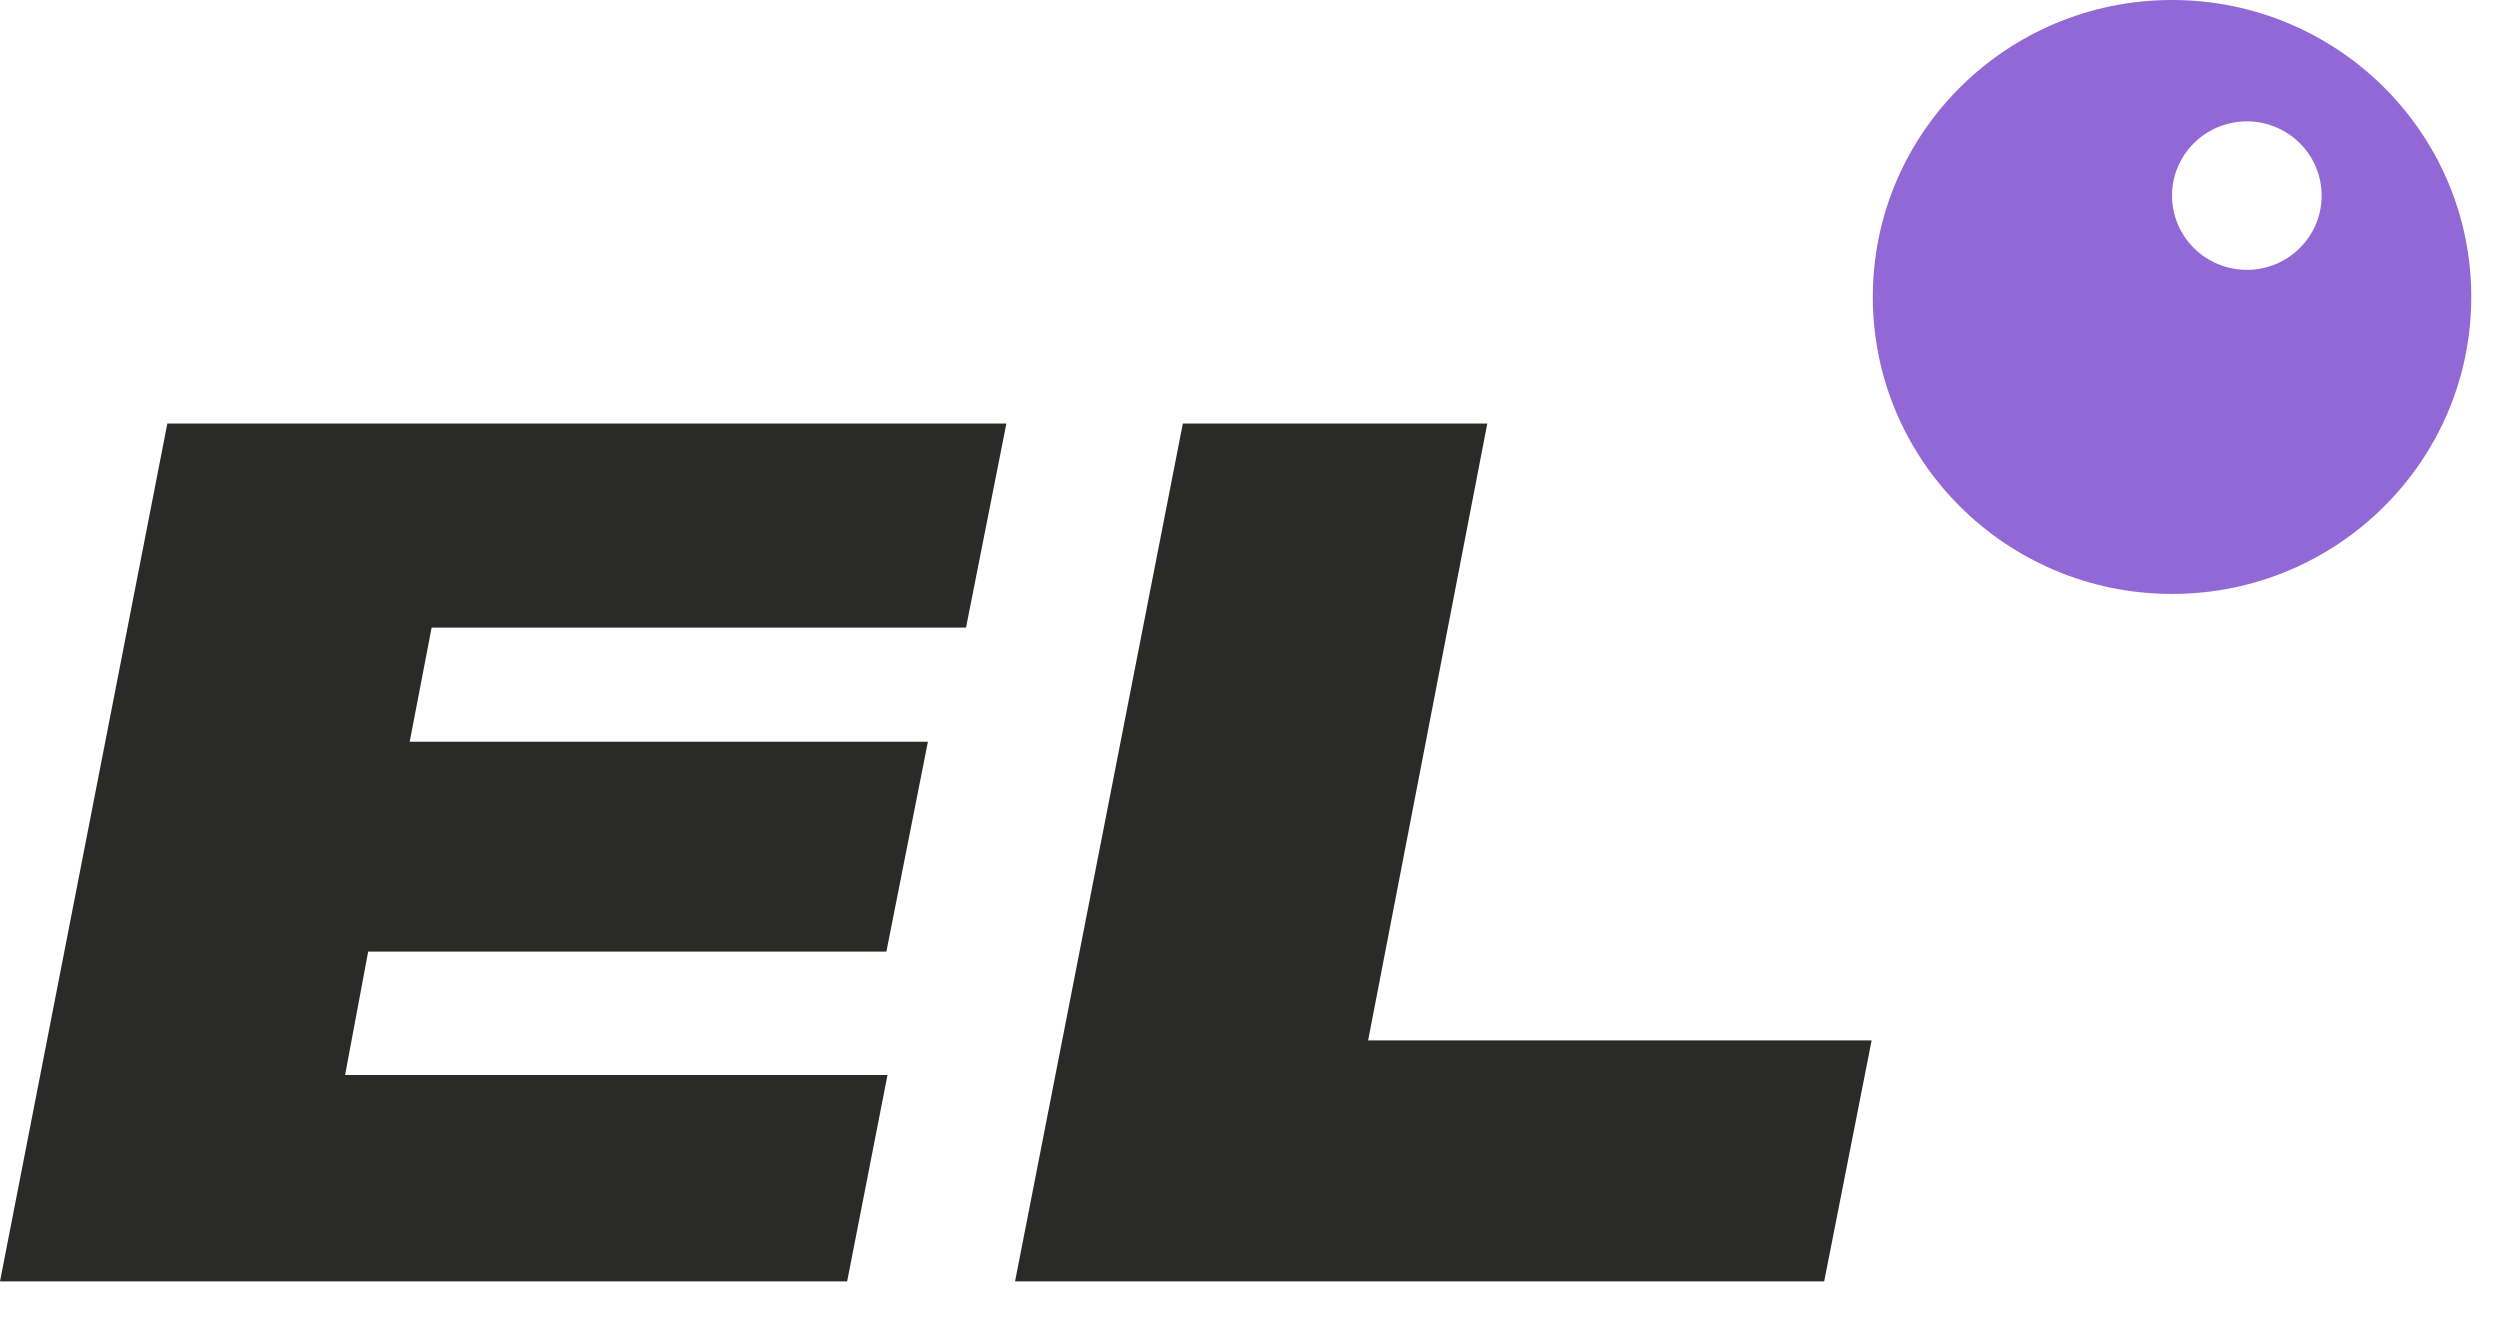<svg width="49" height="26" viewBox="0 0 49 26" fill="none" xmlns="http://www.w3.org/2000/svg">
  <path d="M3.28 8.301H19.725L18.934 12.301H8.46L8.03 14.538H18.187L17.373 18.652H7.216L6.764 21.07H17.395L16.604 25.115H0L3.28 8.301Z" fill="#2A2A29" />
  <path fill-rule="evenodd" clip-rule="evenodd" d="M42.572 11.641C45.811 11.641 48.437 9.035 48.437 5.82C48.437 2.606 45.811 0 42.572 0C39.333 0 36.707 2.606 36.707 5.82C36.707 9.035 39.333 11.641 42.572 11.641ZM44.038 5.289C44.848 5.289 45.504 4.637 45.504 3.834C45.504 3.03 44.848 2.379 44.038 2.379C43.228 2.379 42.572 3.03 42.572 3.834C42.572 4.637 43.228 5.289 44.038 5.289Z" fill="#9268D6" />
  <path d="M29.151 8.301H23.184L19.895 25.115H35.754L36.684 20.392H26.815L29.151 8.301Z" fill="#2A2A29" />
</svg>